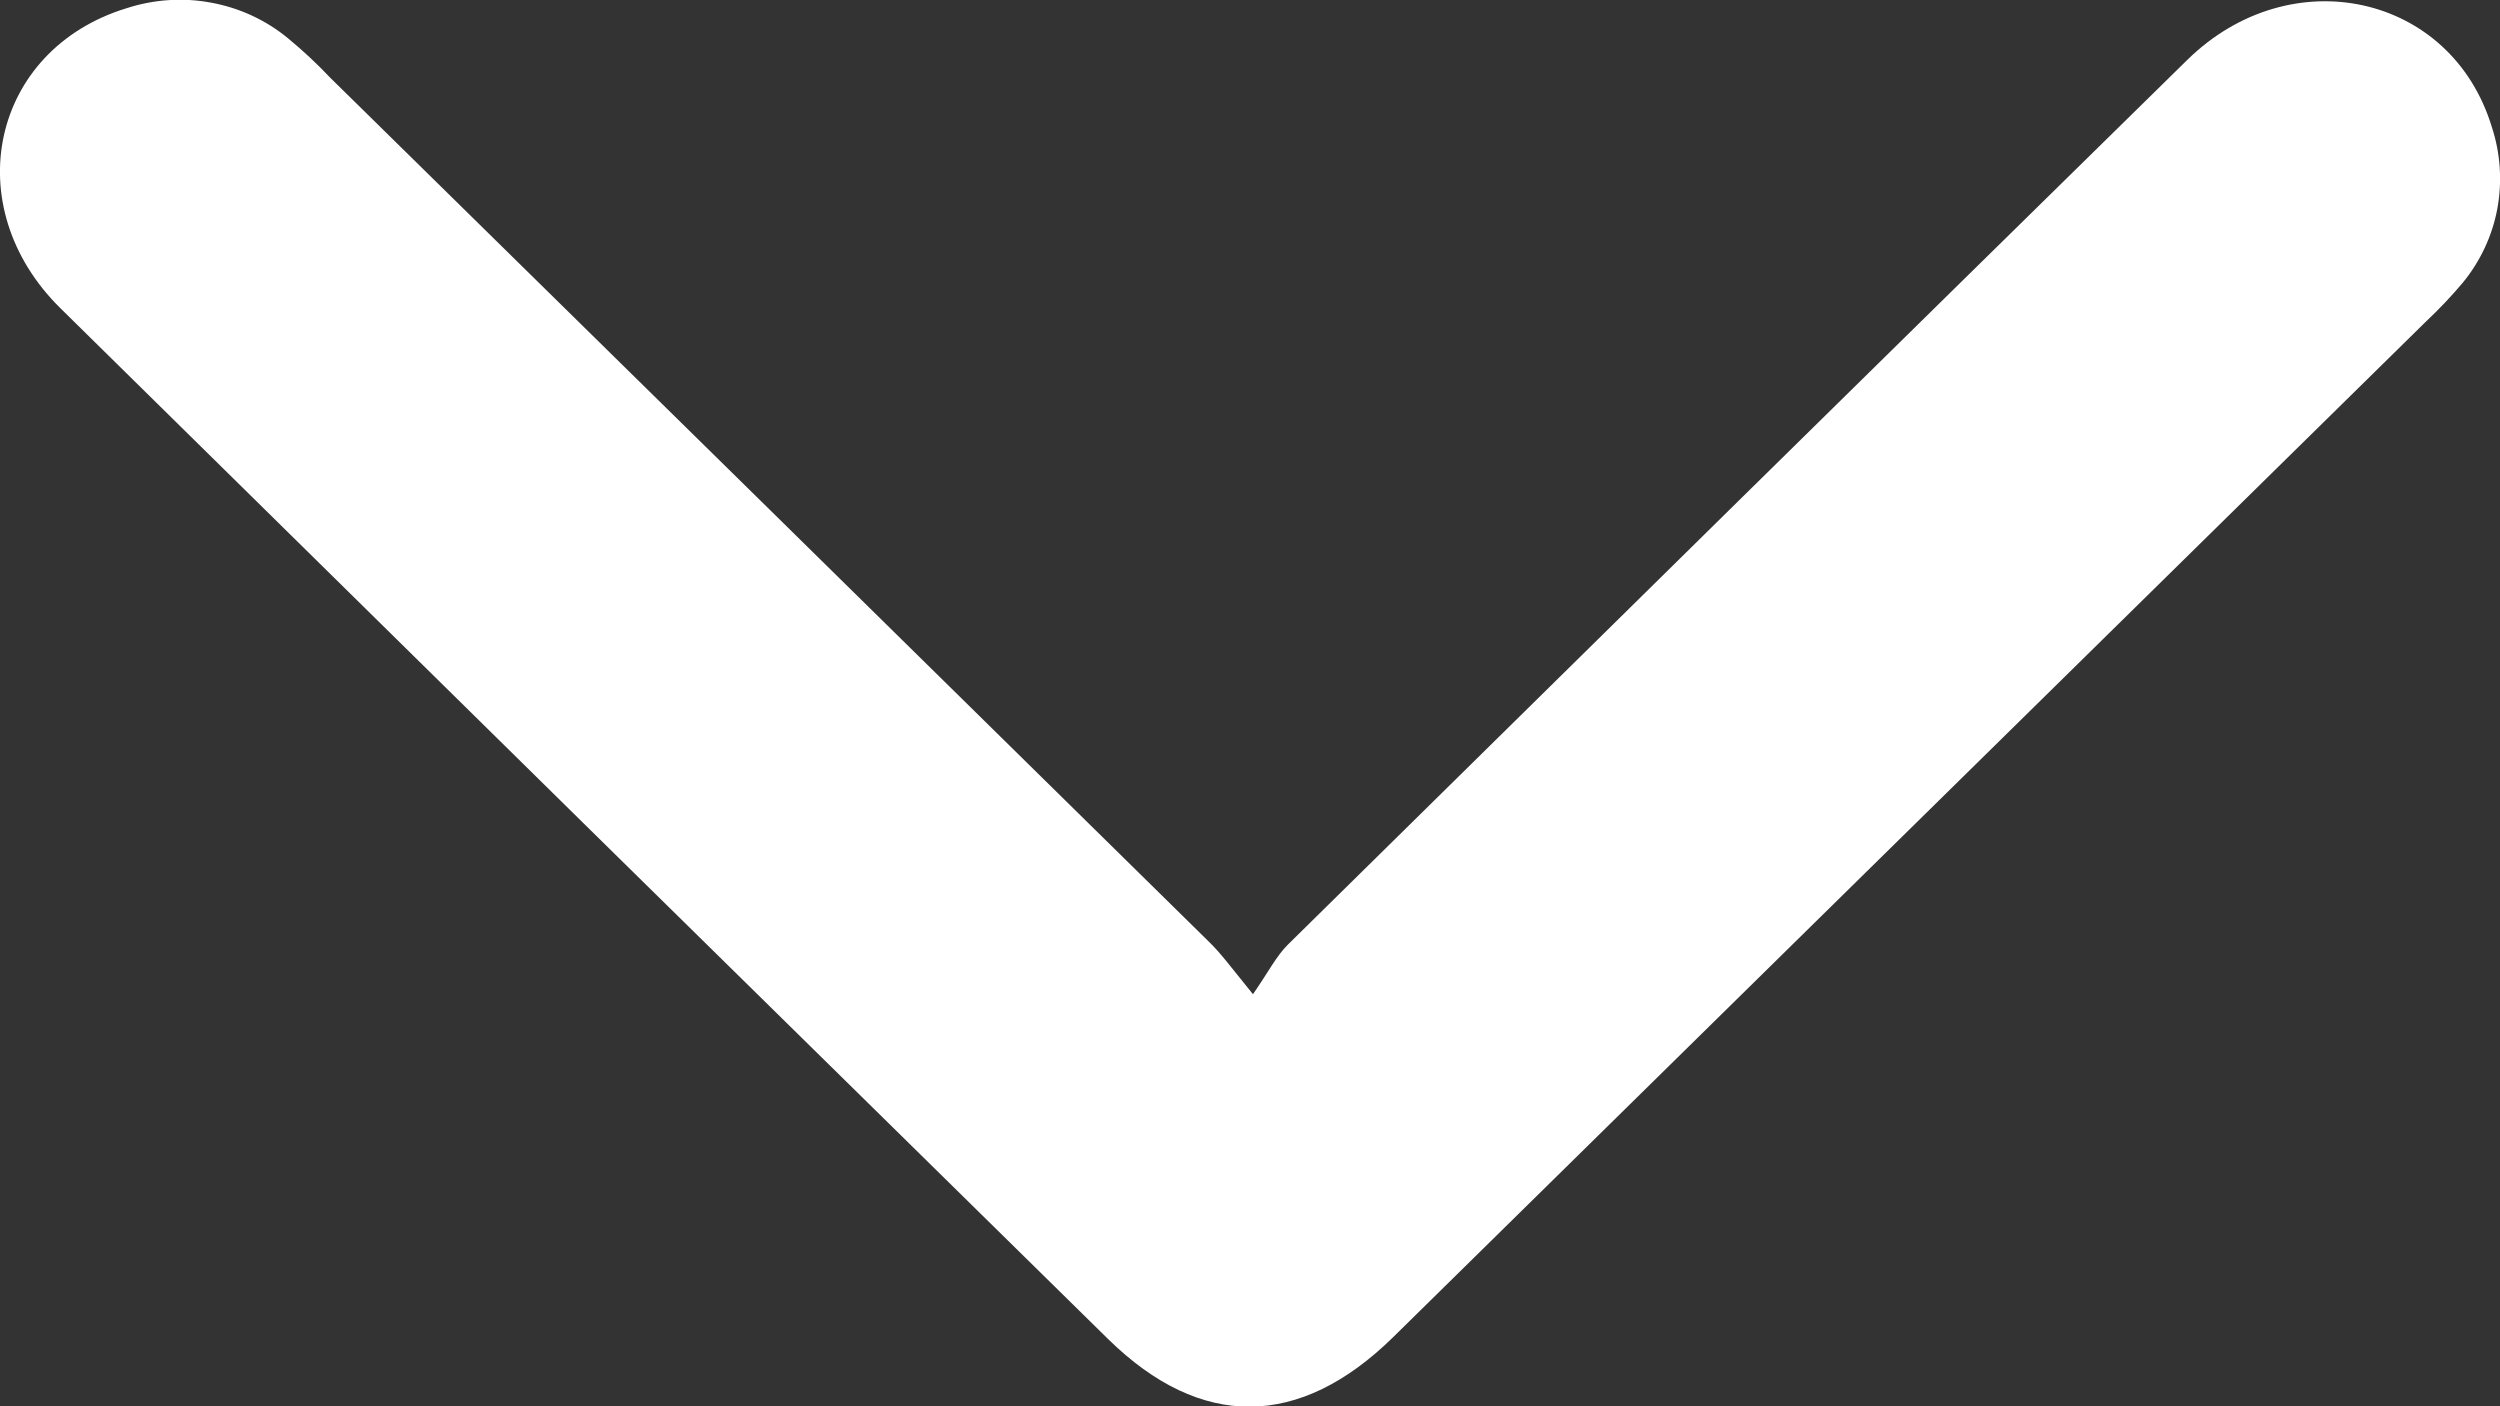 <svg width="16" height="9" viewBox="0 0 16 9" fill="none" xmlns="http://www.w3.org/2000/svg">
<rect x="0" y="0" width="16" height="9" fill="#333333" stroke="none"/>
<g clip-path="url(#clip0_99_71)">
<path d="M8.019 6.363C8.12 6.217 8.169 6.118 8.243 6.045C10.16 4.156 12.078 2.268 13.999 0.383C14.662 -0.267 15.69 -0.039 15.948 0.814C16.003 0.982 16.015 1.161 15.983 1.335C15.951 1.508 15.875 1.671 15.762 1.809C15.688 1.897 15.609 1.98 15.525 2.059C13.322 4.226 11.119 6.392 8.916 8.558C8.317 9.146 7.685 9.152 7.092 8.57C4.855 6.372 2.62 4.173 0.388 1.974C-0.277 1.32 -0.056 0.318 0.809 0.053C0.984 -0.004 1.17 -0.017 1.351 0.017C1.532 0.05 1.701 0.128 1.842 0.244C1.938 0.323 2.029 0.408 2.114 0.498C3.989 2.34 5.864 4.184 7.739 6.029C7.815 6.103 7.877 6.188 8.019 6.363Z" fill="white"/>
</g>
<defs>
<clipPath id="clip0_99_71">
<rect width="16" height="9" fill="white"/>
</clipPath>
</defs>
</svg>
